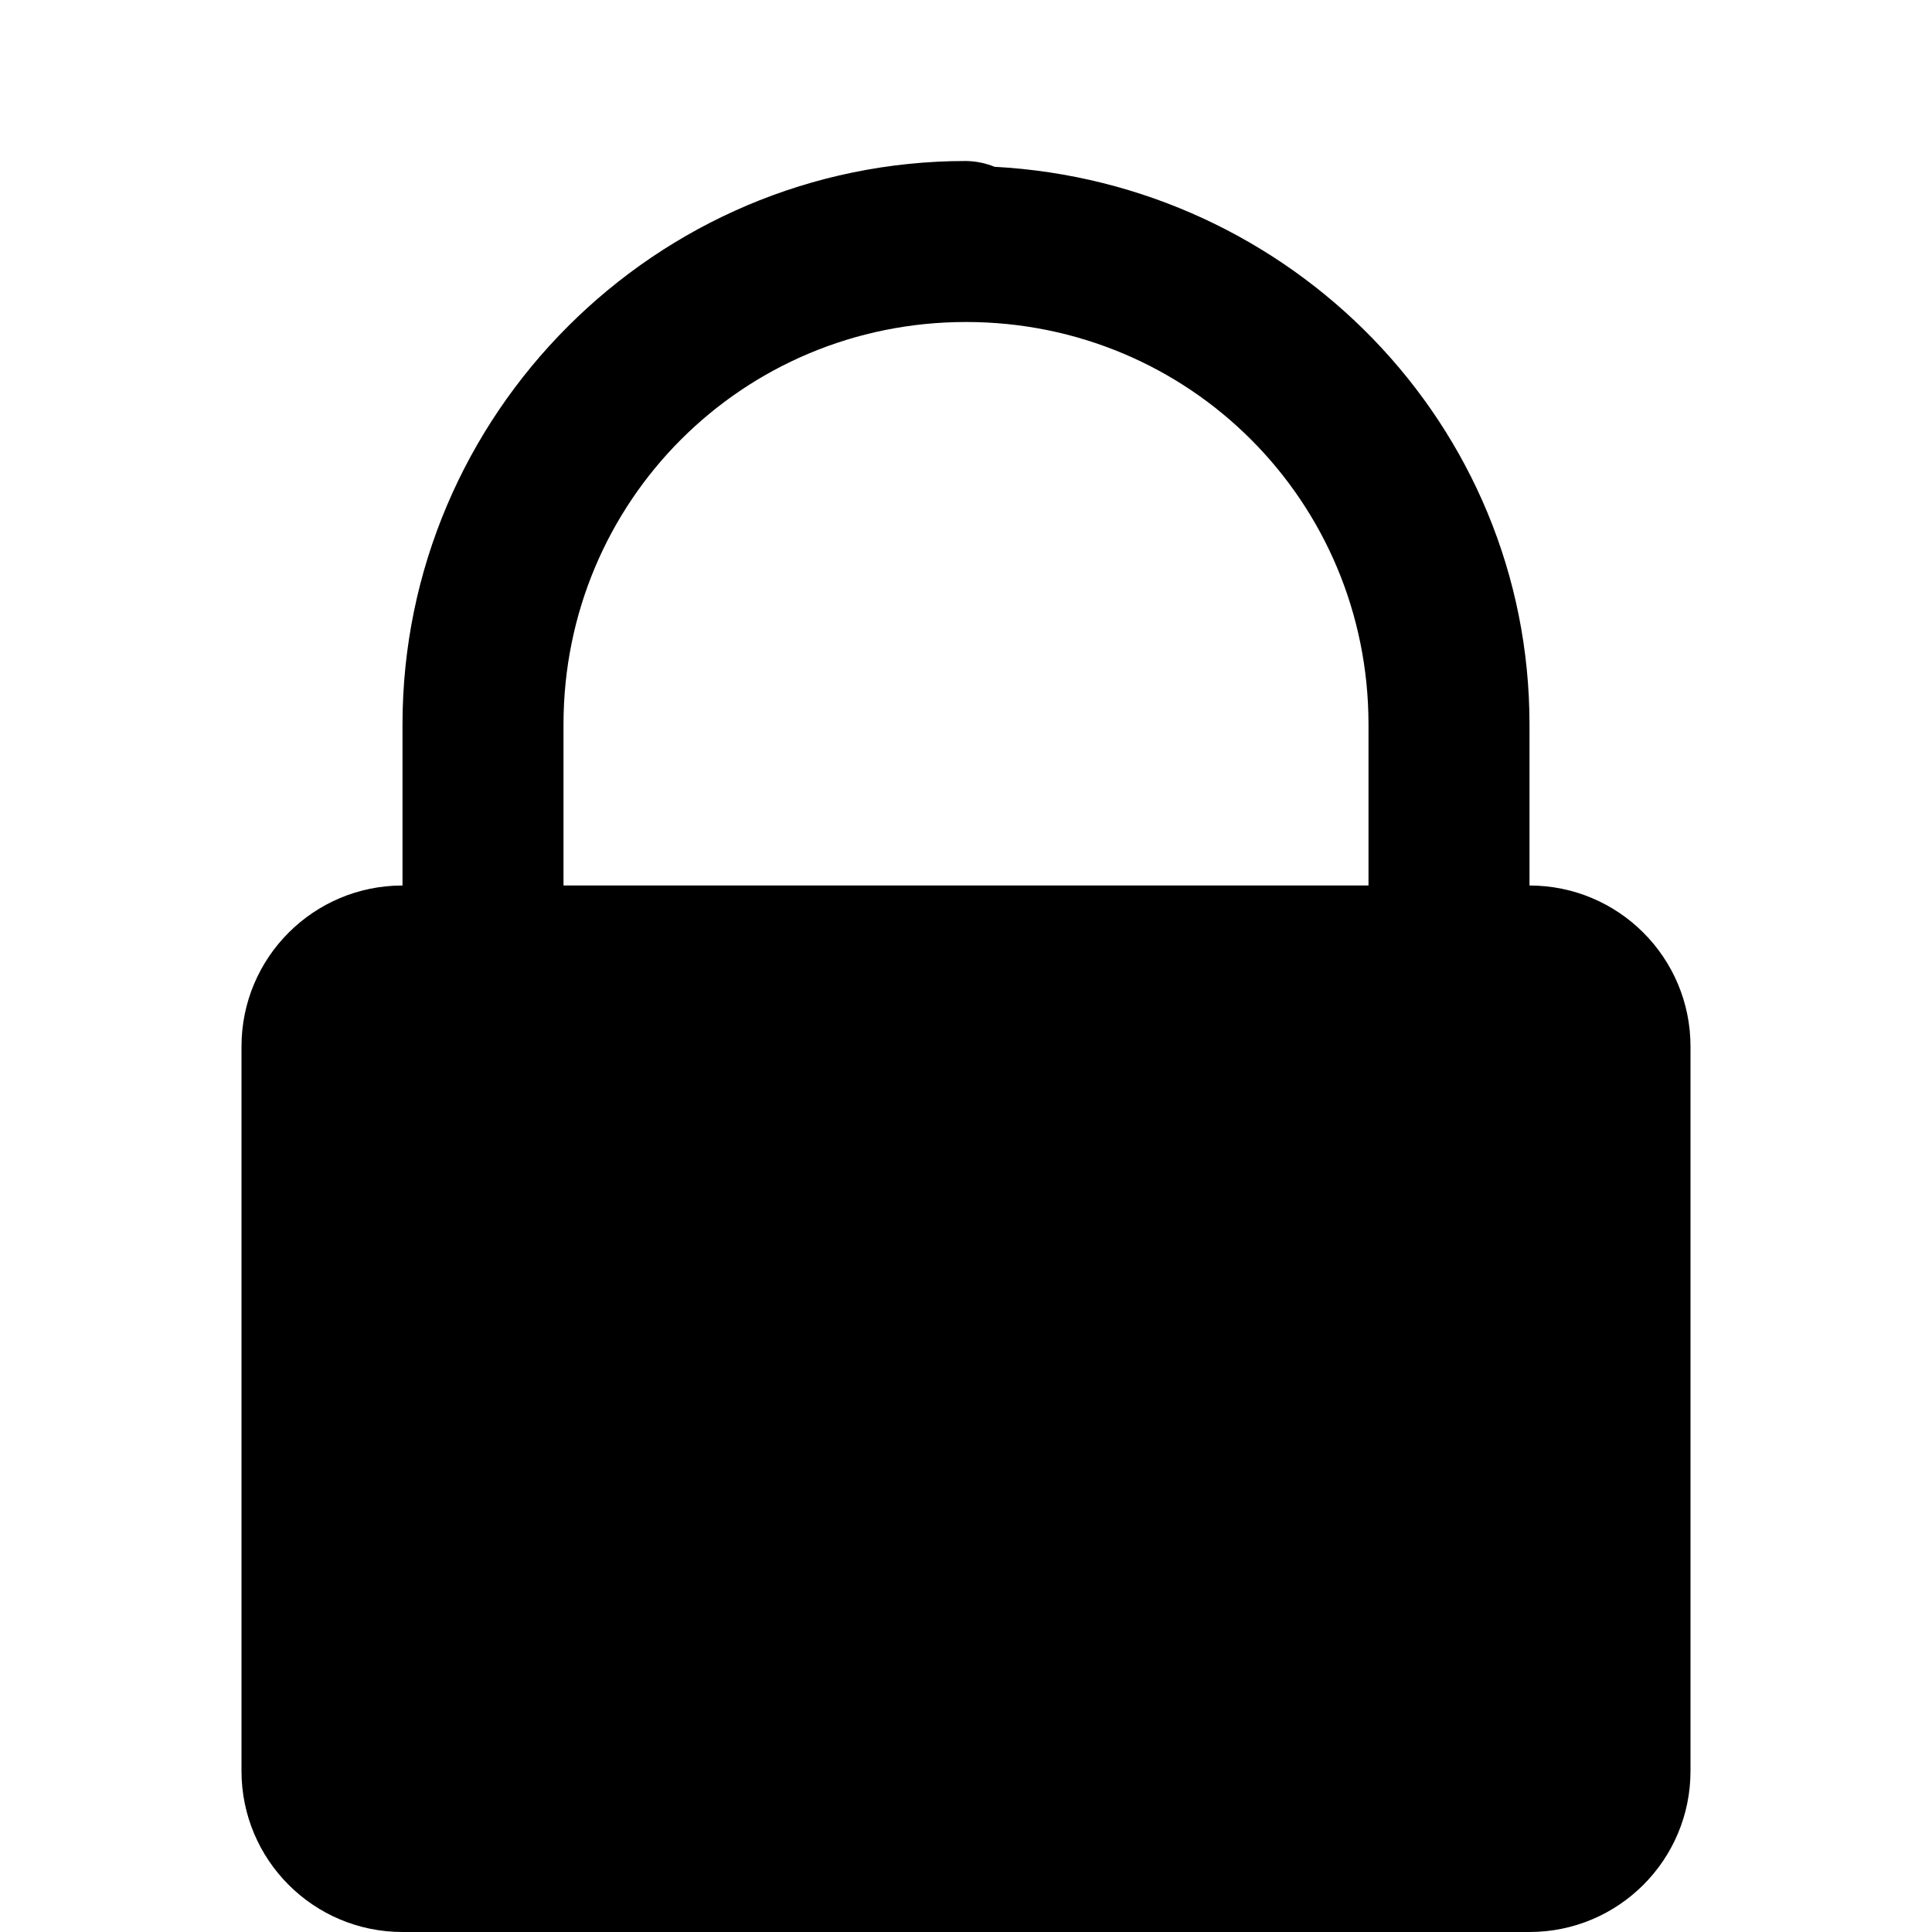 <?xml version="1.0" encoding="UTF-8"?>
<svg id="Layer_1" data-name="Layer 1" xmlns="http://www.w3.org/2000/svg" viewBox="0 0 24 24">
  <path d="M12,2c-3.854,0-7,3.146-7,7v2c-1.105,0-2,.895-2,2v9c0,1.105,.895,2,2,2h14c1.105,0,2-.895,2-2V13c0-1.105-.895-2-2-2v-2c0-3.728-2.963-6.731-6.645-6.928-.113-.046-.234-.07-.355-.072Zm0,2c2.774,0,5,2.226,5,5v2H7v-2c0-2.774,2.226-5,5-5Z"/>
</svg>